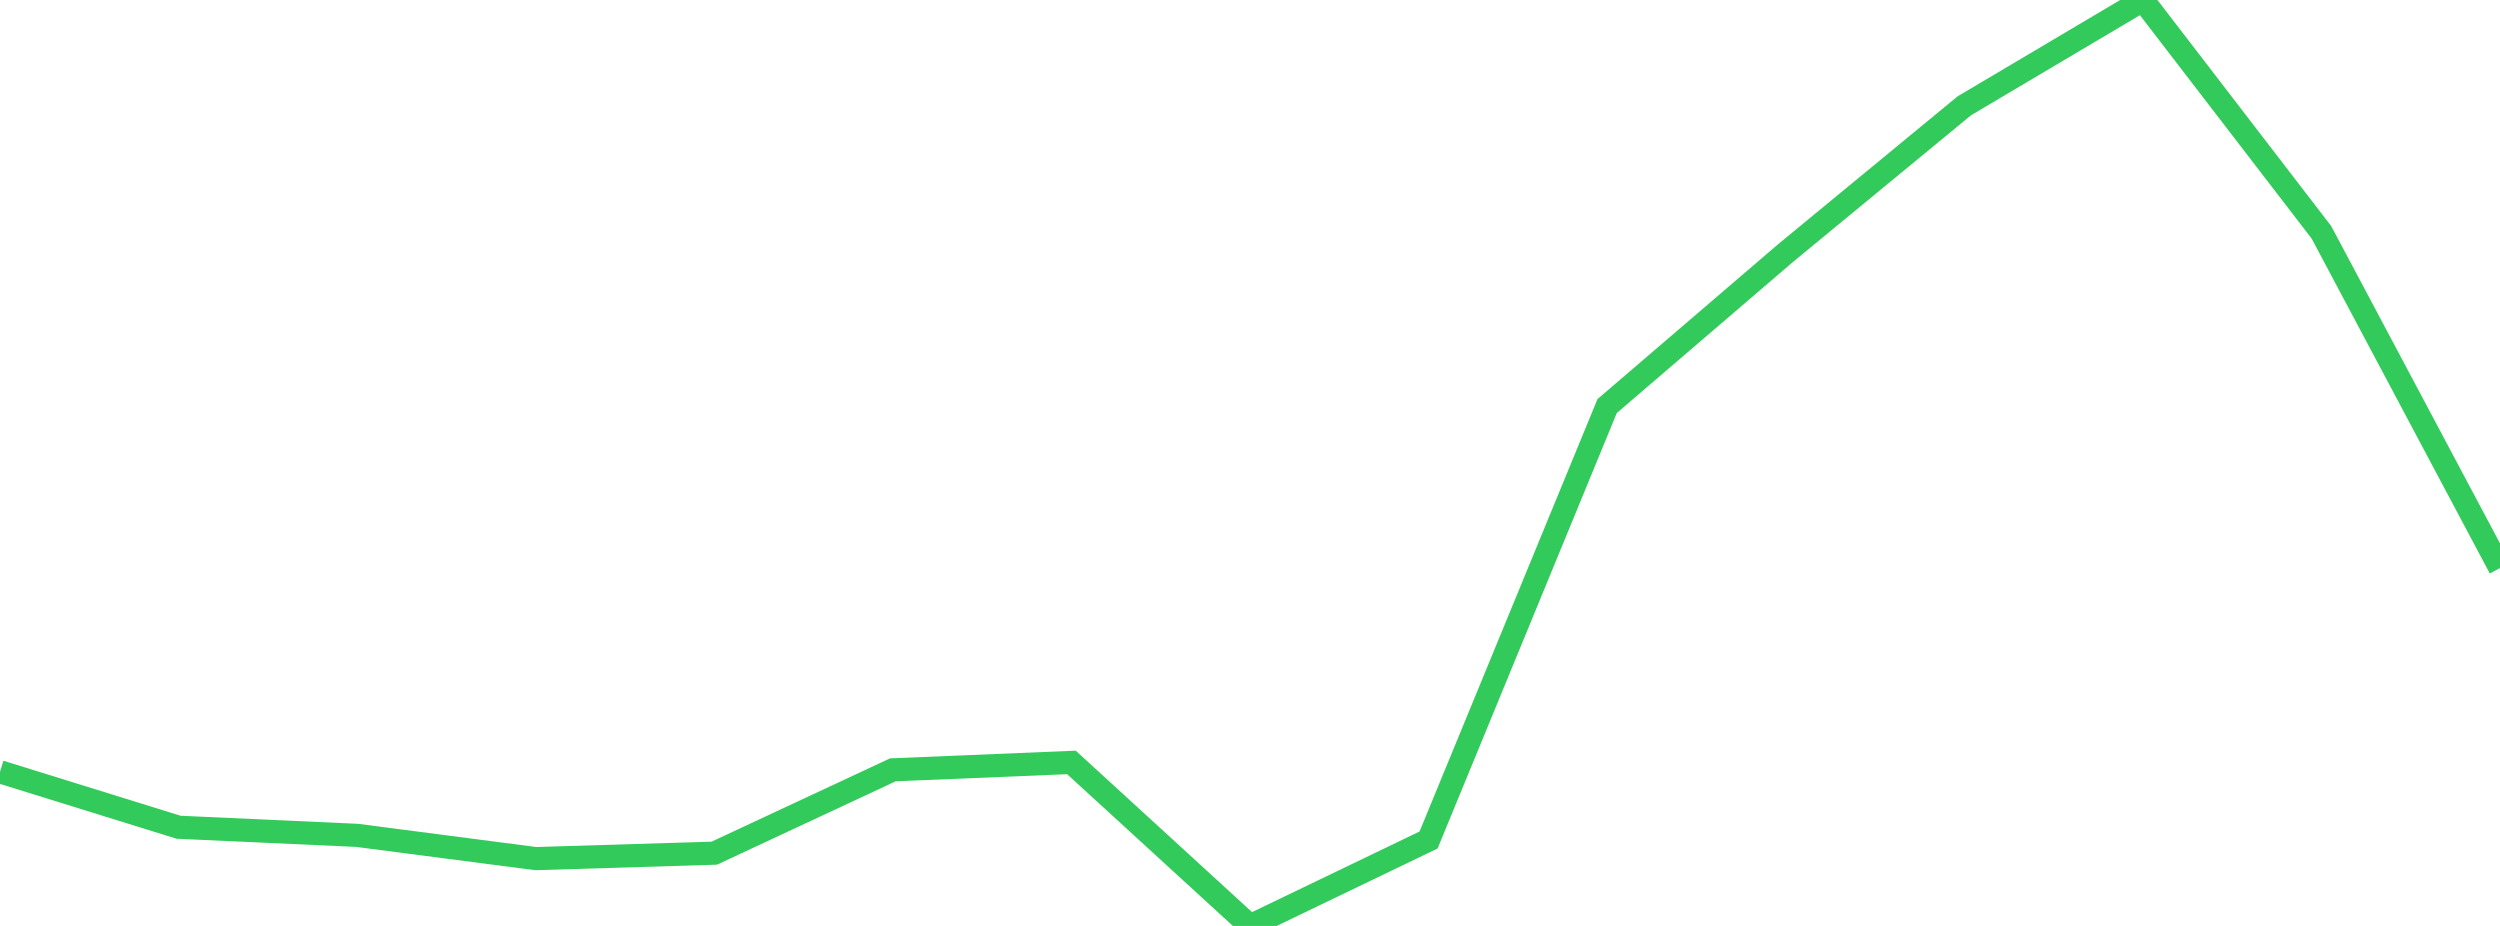 <?xml version="1.0" standalone="no"?>
<!DOCTYPE svg PUBLIC "-//W3C//DTD SVG 1.1//EN" "http://www.w3.org/Graphics/SVG/1.1/DTD/svg11.dtd">

<svg width="135" height="50" viewBox="0 0 135 50" preserveAspectRatio="none" 
  xmlns="http://www.w3.org/2000/svg"
  xmlns:xlink="http://www.w3.org/1999/xlink">


<polyline points="0.0, 41.677 9.643, 44.671 19.286, 45.11 28.929, 46.365 38.571, 46.071 48.214, 41.571 57.857, 41.171 67.5, 50.0 77.143, 45.36 86.786, 21.926 96.429, 13.658 106.071, 5.715 115.714, 0.0 125.357, 12.546 135.0, 30.674" fill="none" stroke="#32ca5b" stroke-width="1.25"/>

</svg>